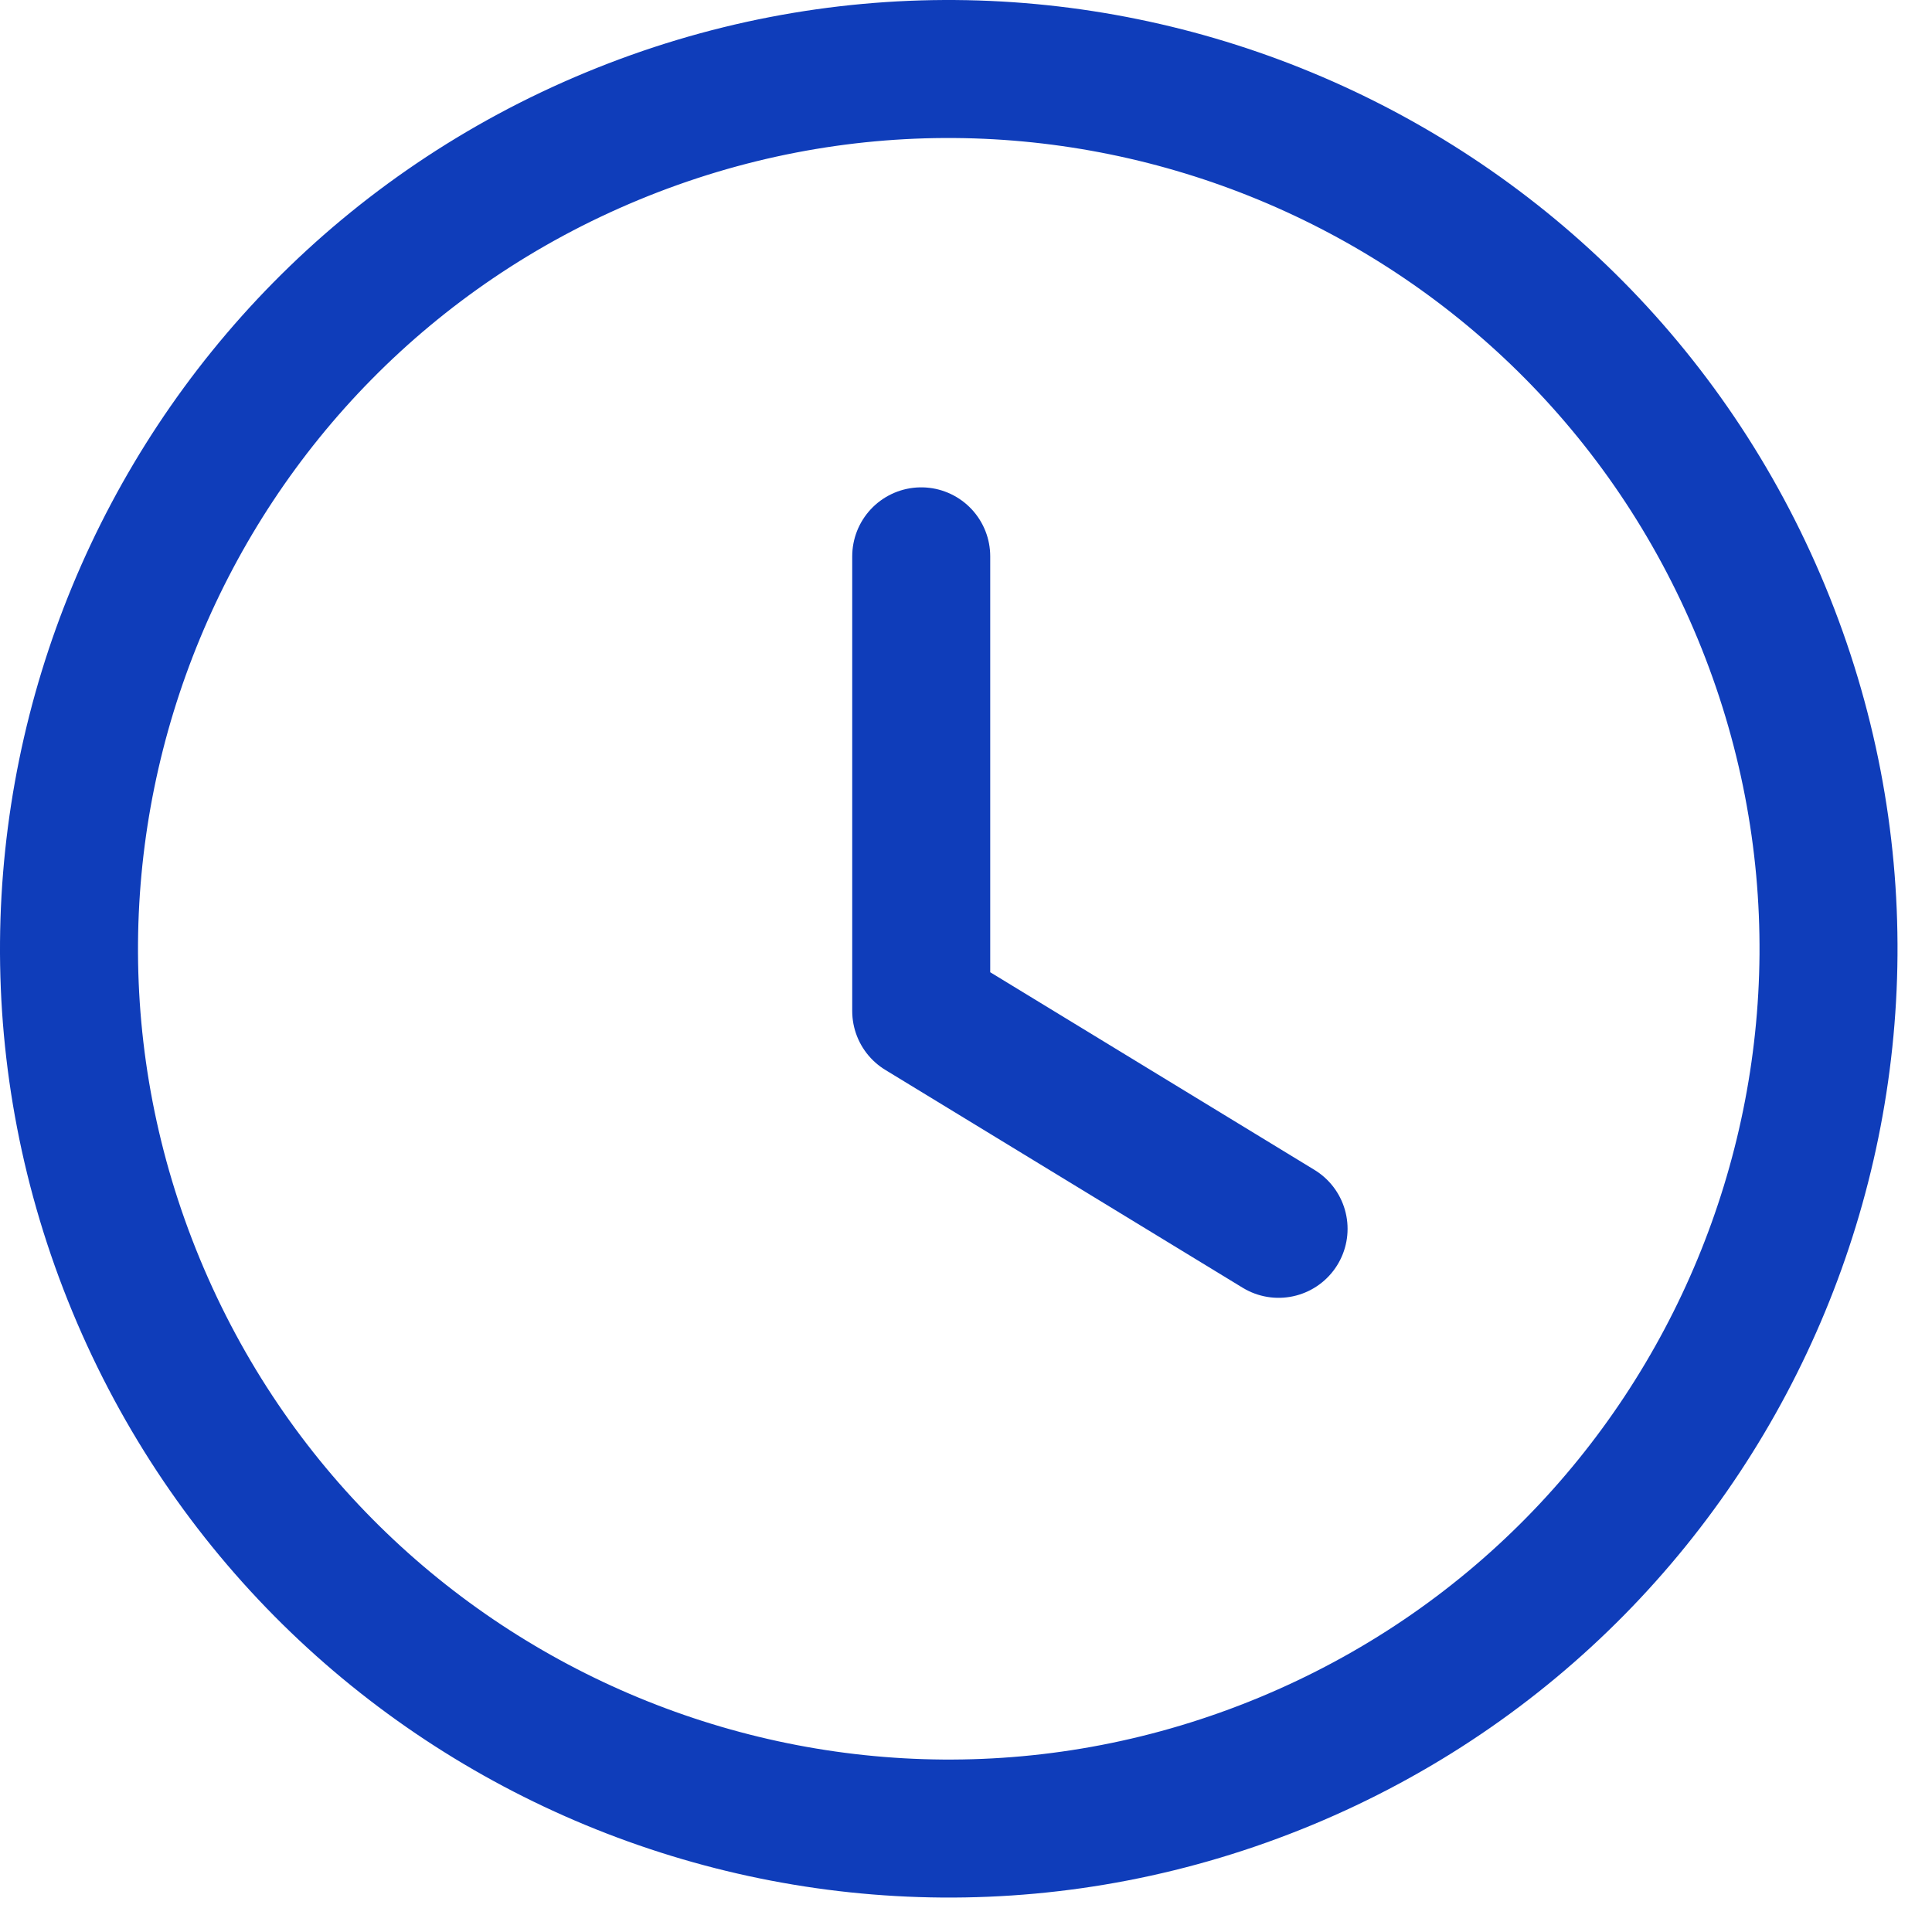 <svg width="28" height="28" viewBox="0 0 28 28" fill="none" xmlns="http://www.w3.org/2000/svg">
<path d="M8.872 1.974C15.376 -0.721 22.832 2.369 25.527 8.873C28.221 15.377 25.131 22.833 18.628 25.527C12.123 28.222 4.668 25.132 1.973 18.628C-0.72 12.124 2.368 4.668 8.872 1.974" stroke="#0F3DBA" stroke-width="2" stroke-linecap="round" stroke-linejoin="round"/>
<path d="M13.351 8.063V14.652L18.53 17.809" stroke="#0F3DBA" stroke-width="2" stroke-linecap="round" stroke-linejoin="round"/>
</svg>
